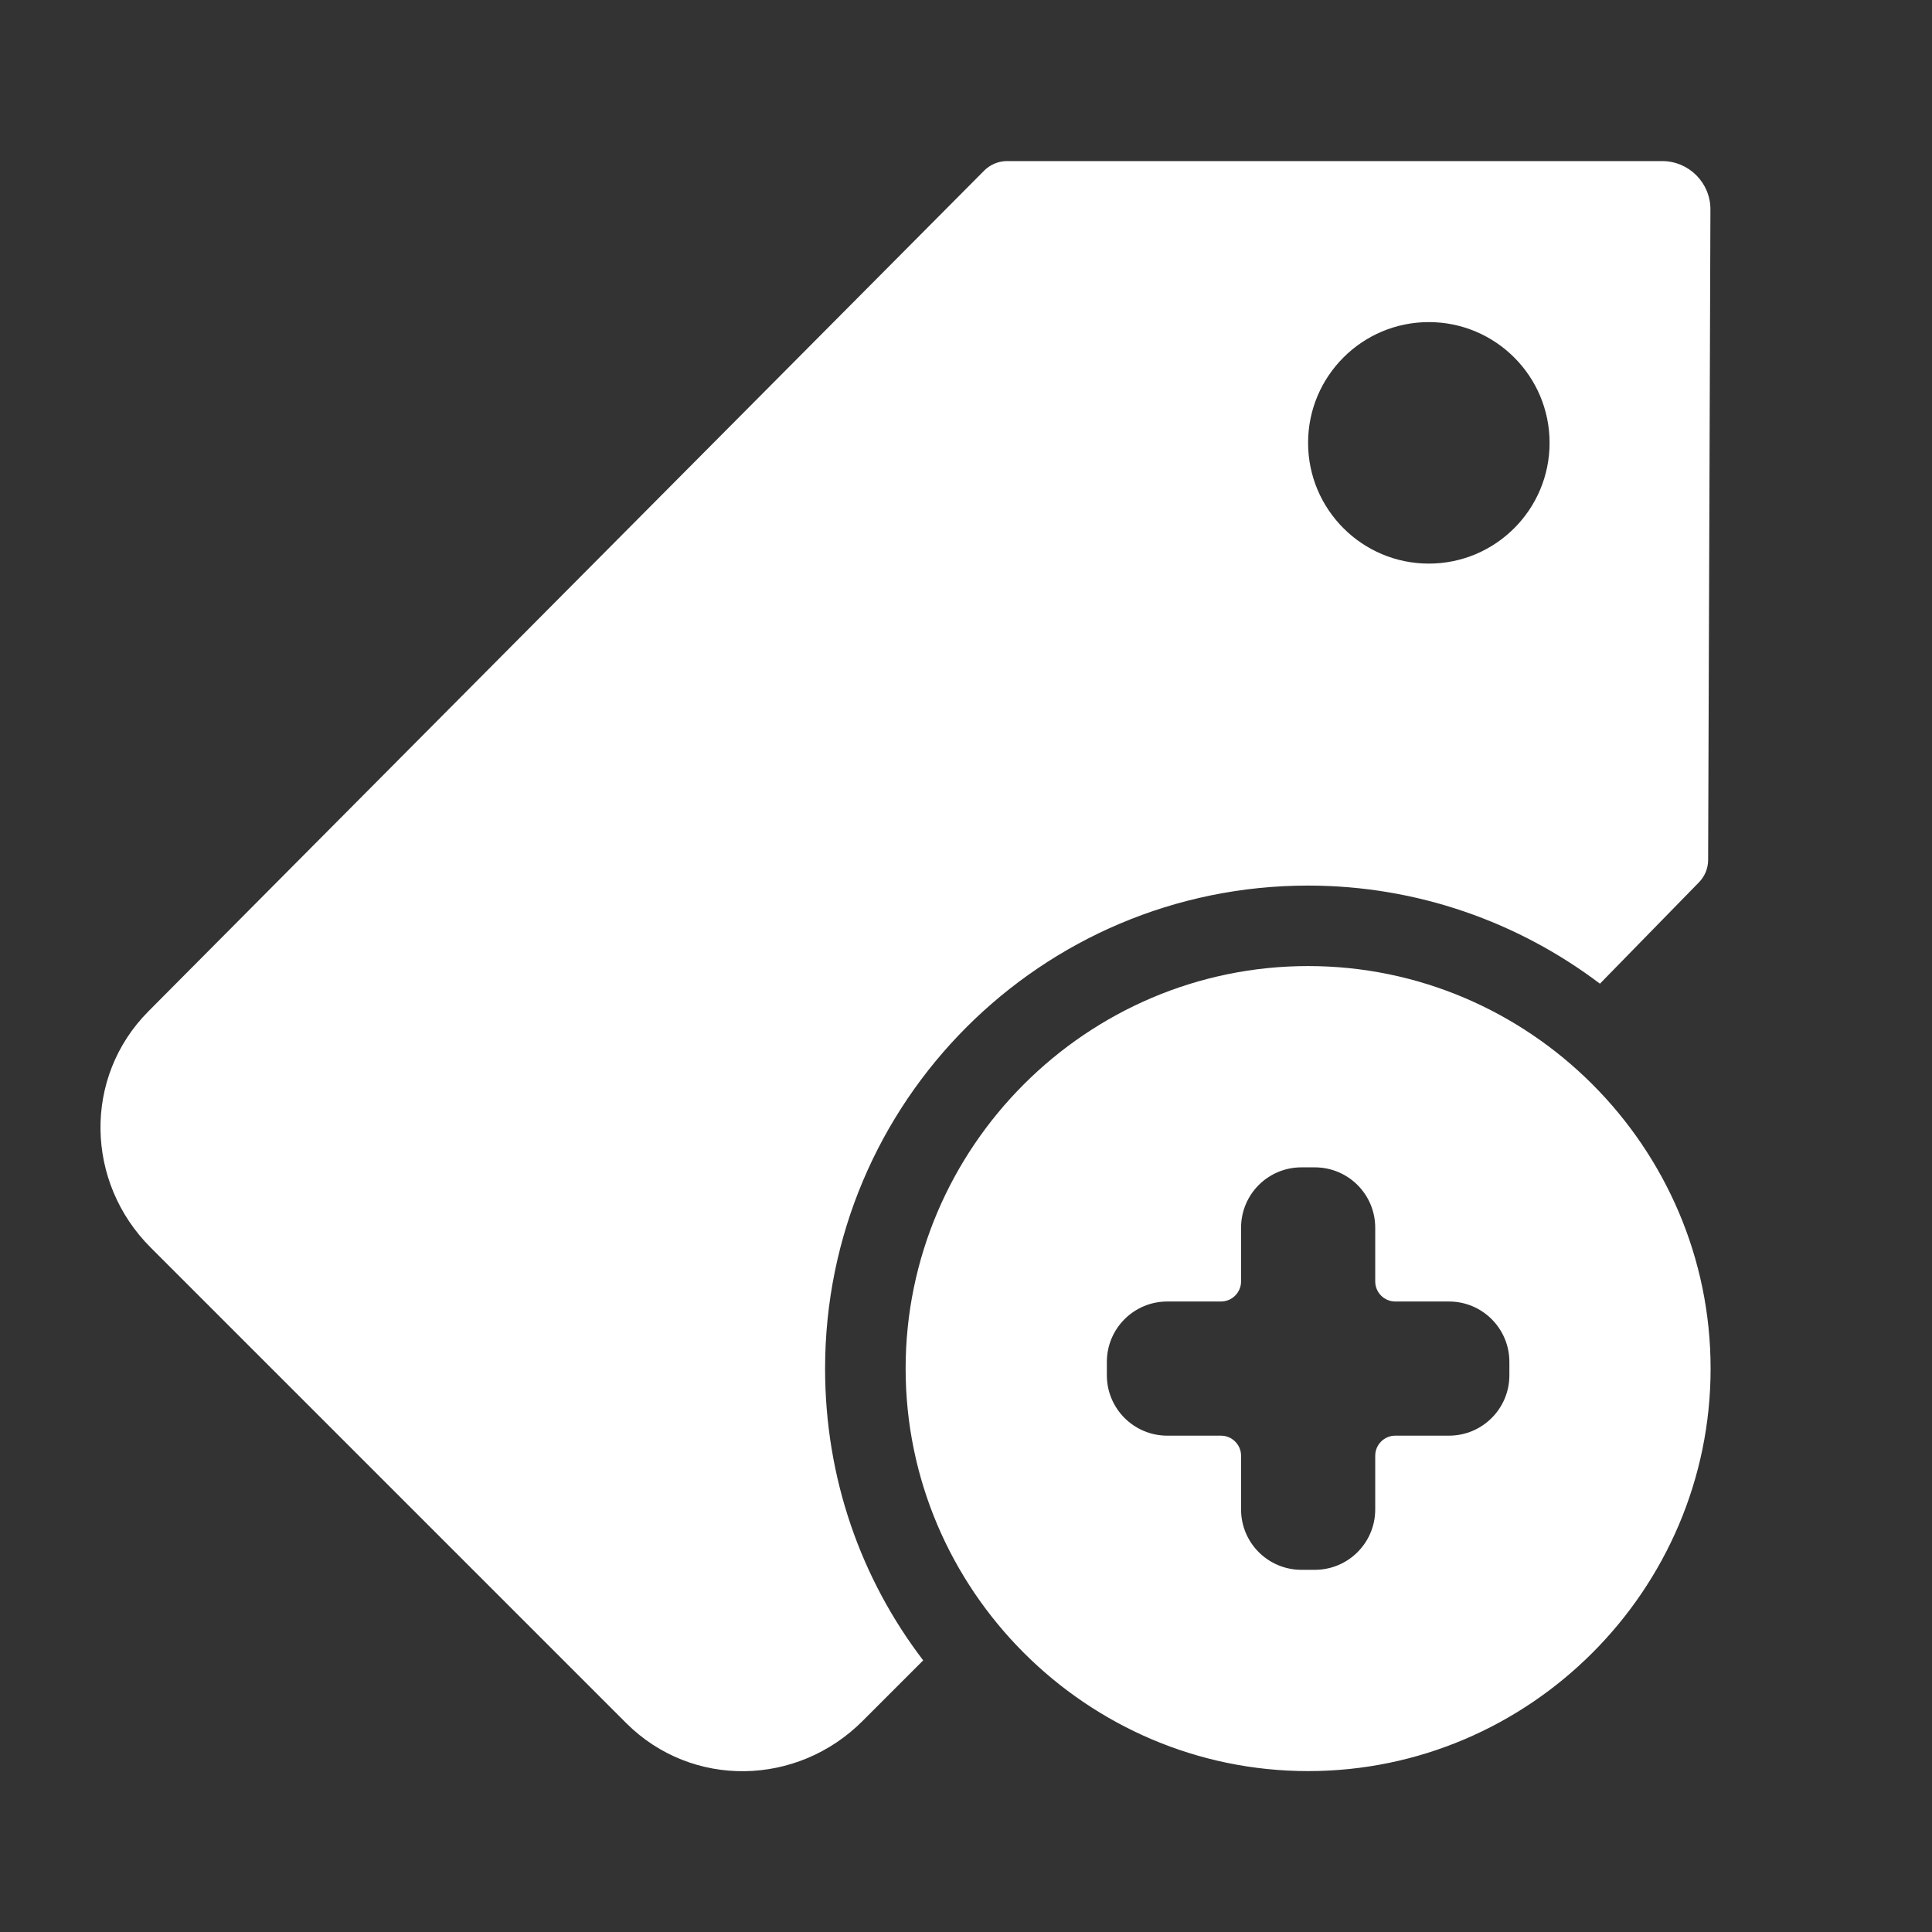 <svg width="32" height="32" viewBox="0 0 32 32" fill="none" xmlns="http://www.w3.org/2000/svg">
<rect x="0" y="0" width="32" height="32" fill="#333333" stroke="none"/>
<path fill-rule="evenodd" clip-rule="evenodd" d="M16.302 2.825C16.402 2.725 16.538 2.668 16.68 2.668H27.53C27.973 2.668 28.332 3.028 28.33 3.471L28.292 14.243C28.292 14.382 28.237 14.515 28.14 14.614L26.5 16.293C25.156 15.277 23.479 14.668 21.666 14.668C17.25 14.668 13.666 18.251 13.666 22.668C13.666 24.491 14.265 26.158 15.291 27.501L14.291 28.501C13.208 29.59 11.463 29.626 10.375 28.543L2.5 20.668C1.411 19.585 1.375 17.84 2.458 16.751L16.302 2.825ZM25.666 7.335C25.666 6.23 24.77 5.335 23.666 5.335C22.562 5.335 21.666 6.23 21.666 7.335C21.666 8.439 22.562 9.335 23.666 9.335C24.77 9.335 25.666 8.439 25.666 7.335ZM15 22.668C15 19.001 18 16.001 21.667 16.001C25.333 16.001 28.333 19.001 28.333 22.668C28.333 26.335 25.333 29.335 21.667 29.335C18 29.335 15 26.335 15 22.668ZM21.556 19.335C21.003 19.335 20.556 19.782 20.556 20.335V21.224C20.556 21.408 20.406 21.557 20.222 21.557H19.333C18.781 21.557 18.333 22.005 18.333 22.557V22.779C18.333 23.331 18.781 23.779 19.333 23.779H20.222C20.406 23.779 20.556 23.928 20.556 24.112V25.001C20.556 25.554 21.003 26.001 21.556 26.001H21.778C22.33 26.001 22.778 25.554 22.778 25.001V24.112C22.778 23.928 22.927 23.779 23.111 23.779H24C24.552 23.779 25 23.331 25 22.779V22.557C25 22.005 24.552 21.557 24 21.557H23.111C22.927 21.557 22.778 21.408 22.778 21.224V20.335C22.778 19.782 22.33 19.335 21.778 19.335H21.556Z" fill="white"/>
</svg>
